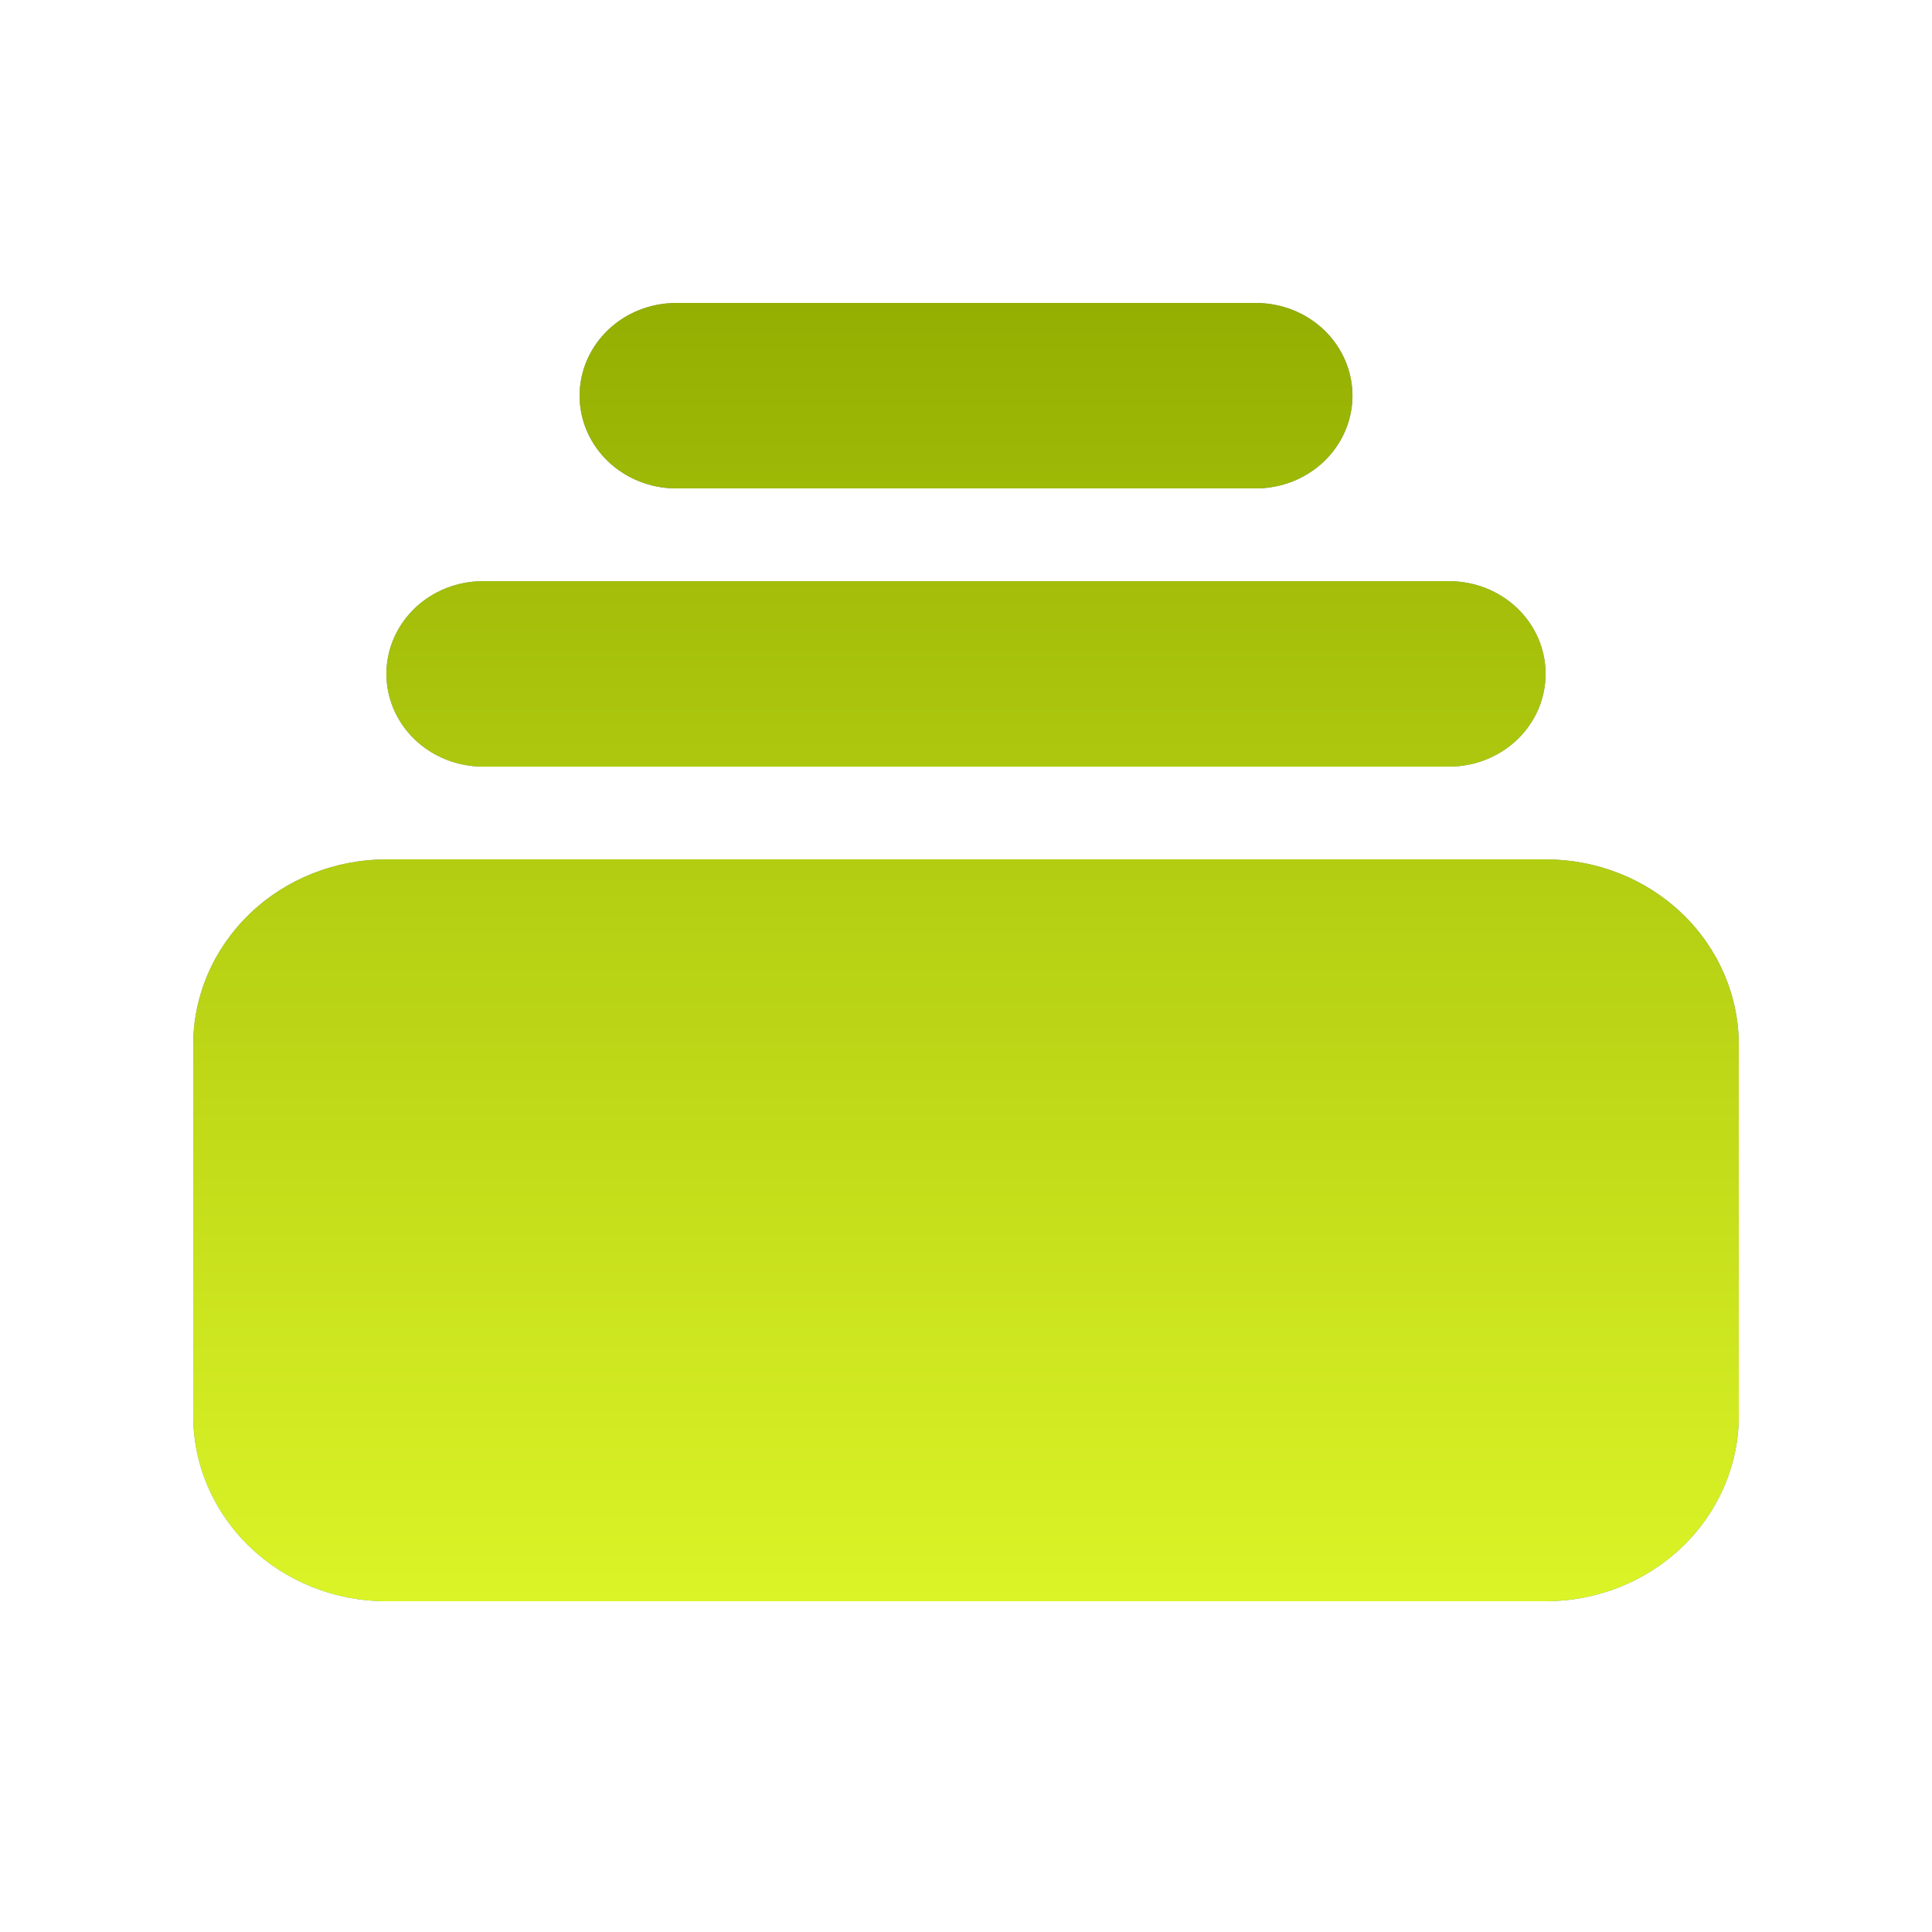 <svg width="32" height="32" viewBox="0 0 32 32" fill="none" xmlns="http://www.w3.org/2000/svg">
<path d="M11.2 5.018C10.776 5.018 10.369 5.179 10.069 5.467C9.769 5.756 9.6 6.146 9.6 6.554C9.6 6.961 9.769 7.352 10.069 7.64C10.369 7.928 10.776 8.09 11.2 8.09H20.8C21.225 8.09 21.632 7.928 21.932 7.64C22.232 7.352 22.401 6.961 22.401 6.554C22.401 6.146 22.232 5.756 21.932 5.467C21.632 5.179 21.225 5.018 20.8 5.018H11.2ZM6.4 11.162C6.4 10.754 6.569 10.364 6.869 10.075C7.169 9.787 7.576 9.626 8 9.626H24C24.425 9.626 24.832 9.787 25.132 10.075C25.432 10.364 25.6 10.754 25.6 11.162C25.6 11.569 25.432 11.96 25.132 12.248C24.832 12.536 24.425 12.698 24 12.698H8C7.576 12.698 7.169 12.536 6.869 12.248C6.569 11.96 6.4 11.569 6.4 11.162ZM3.2 17.306C3.2 16.491 3.538 15.71 4.138 15.133C4.738 14.557 5.552 14.234 6.4 14.234H25.6C26.449 14.234 27.263 14.557 27.863 15.133C28.463 15.71 28.8 16.491 28.8 17.306V23.45C28.8 24.264 28.463 25.046 27.863 25.622C27.263 26.198 26.449 26.522 25.6 26.522H6.4C5.552 26.522 4.738 26.198 4.138 25.622C3.538 25.046 3.2 24.264 3.2 23.45V17.306Z" fill="#7693A3"/>
<path d="M11.2 5.018C10.776 5.018 10.369 5.179 10.069 5.467C9.769 5.756 9.6 6.146 9.6 6.554C9.6 6.961 9.769 7.352 10.069 7.64C10.369 7.928 10.776 8.09 11.2 8.09H20.8C21.225 8.09 21.632 7.928 21.932 7.64C22.232 7.352 22.401 6.961 22.401 6.554C22.401 6.146 22.232 5.756 21.932 5.467C21.632 5.179 21.225 5.018 20.8 5.018H11.2ZM6.4 11.162C6.4 10.754 6.569 10.364 6.869 10.075C7.169 9.787 7.576 9.626 8 9.626H24C24.425 9.626 24.832 9.787 25.132 10.075C25.432 10.364 25.6 10.754 25.6 11.162C25.6 11.569 25.432 11.96 25.132 12.248C24.832 12.536 24.425 12.698 24 12.698H8C7.576 12.698 7.169 12.536 6.869 12.248C6.569 11.96 6.4 11.569 6.4 11.162ZM3.2 17.306C3.2 16.491 3.538 15.71 4.138 15.133C4.738 14.557 5.552 14.234 6.4 14.234H25.6C26.449 14.234 27.263 14.557 27.863 15.133C28.463 15.71 28.8 16.491 28.8 17.306V23.45C28.8 24.264 28.463 25.046 27.863 25.622C27.263 26.198 26.449 26.522 25.6 26.522H6.4C5.552 26.522 4.738 26.198 4.138 25.622C3.538 25.046 3.2 24.264 3.2 23.45V17.306Z" fill="url(#paint0_linear_481_21665)"/>
<defs>
<linearGradient id="paint0_linear_481_21665" x1="16" y1="5.018" x2="16" y2="26.522" gradientUnits="userSpaceOnUse">
<stop stop-color="#94AF01"/>
<stop offset="1" stop-color="#DBF427"/>
</linearGradient>
</defs>
</svg>

